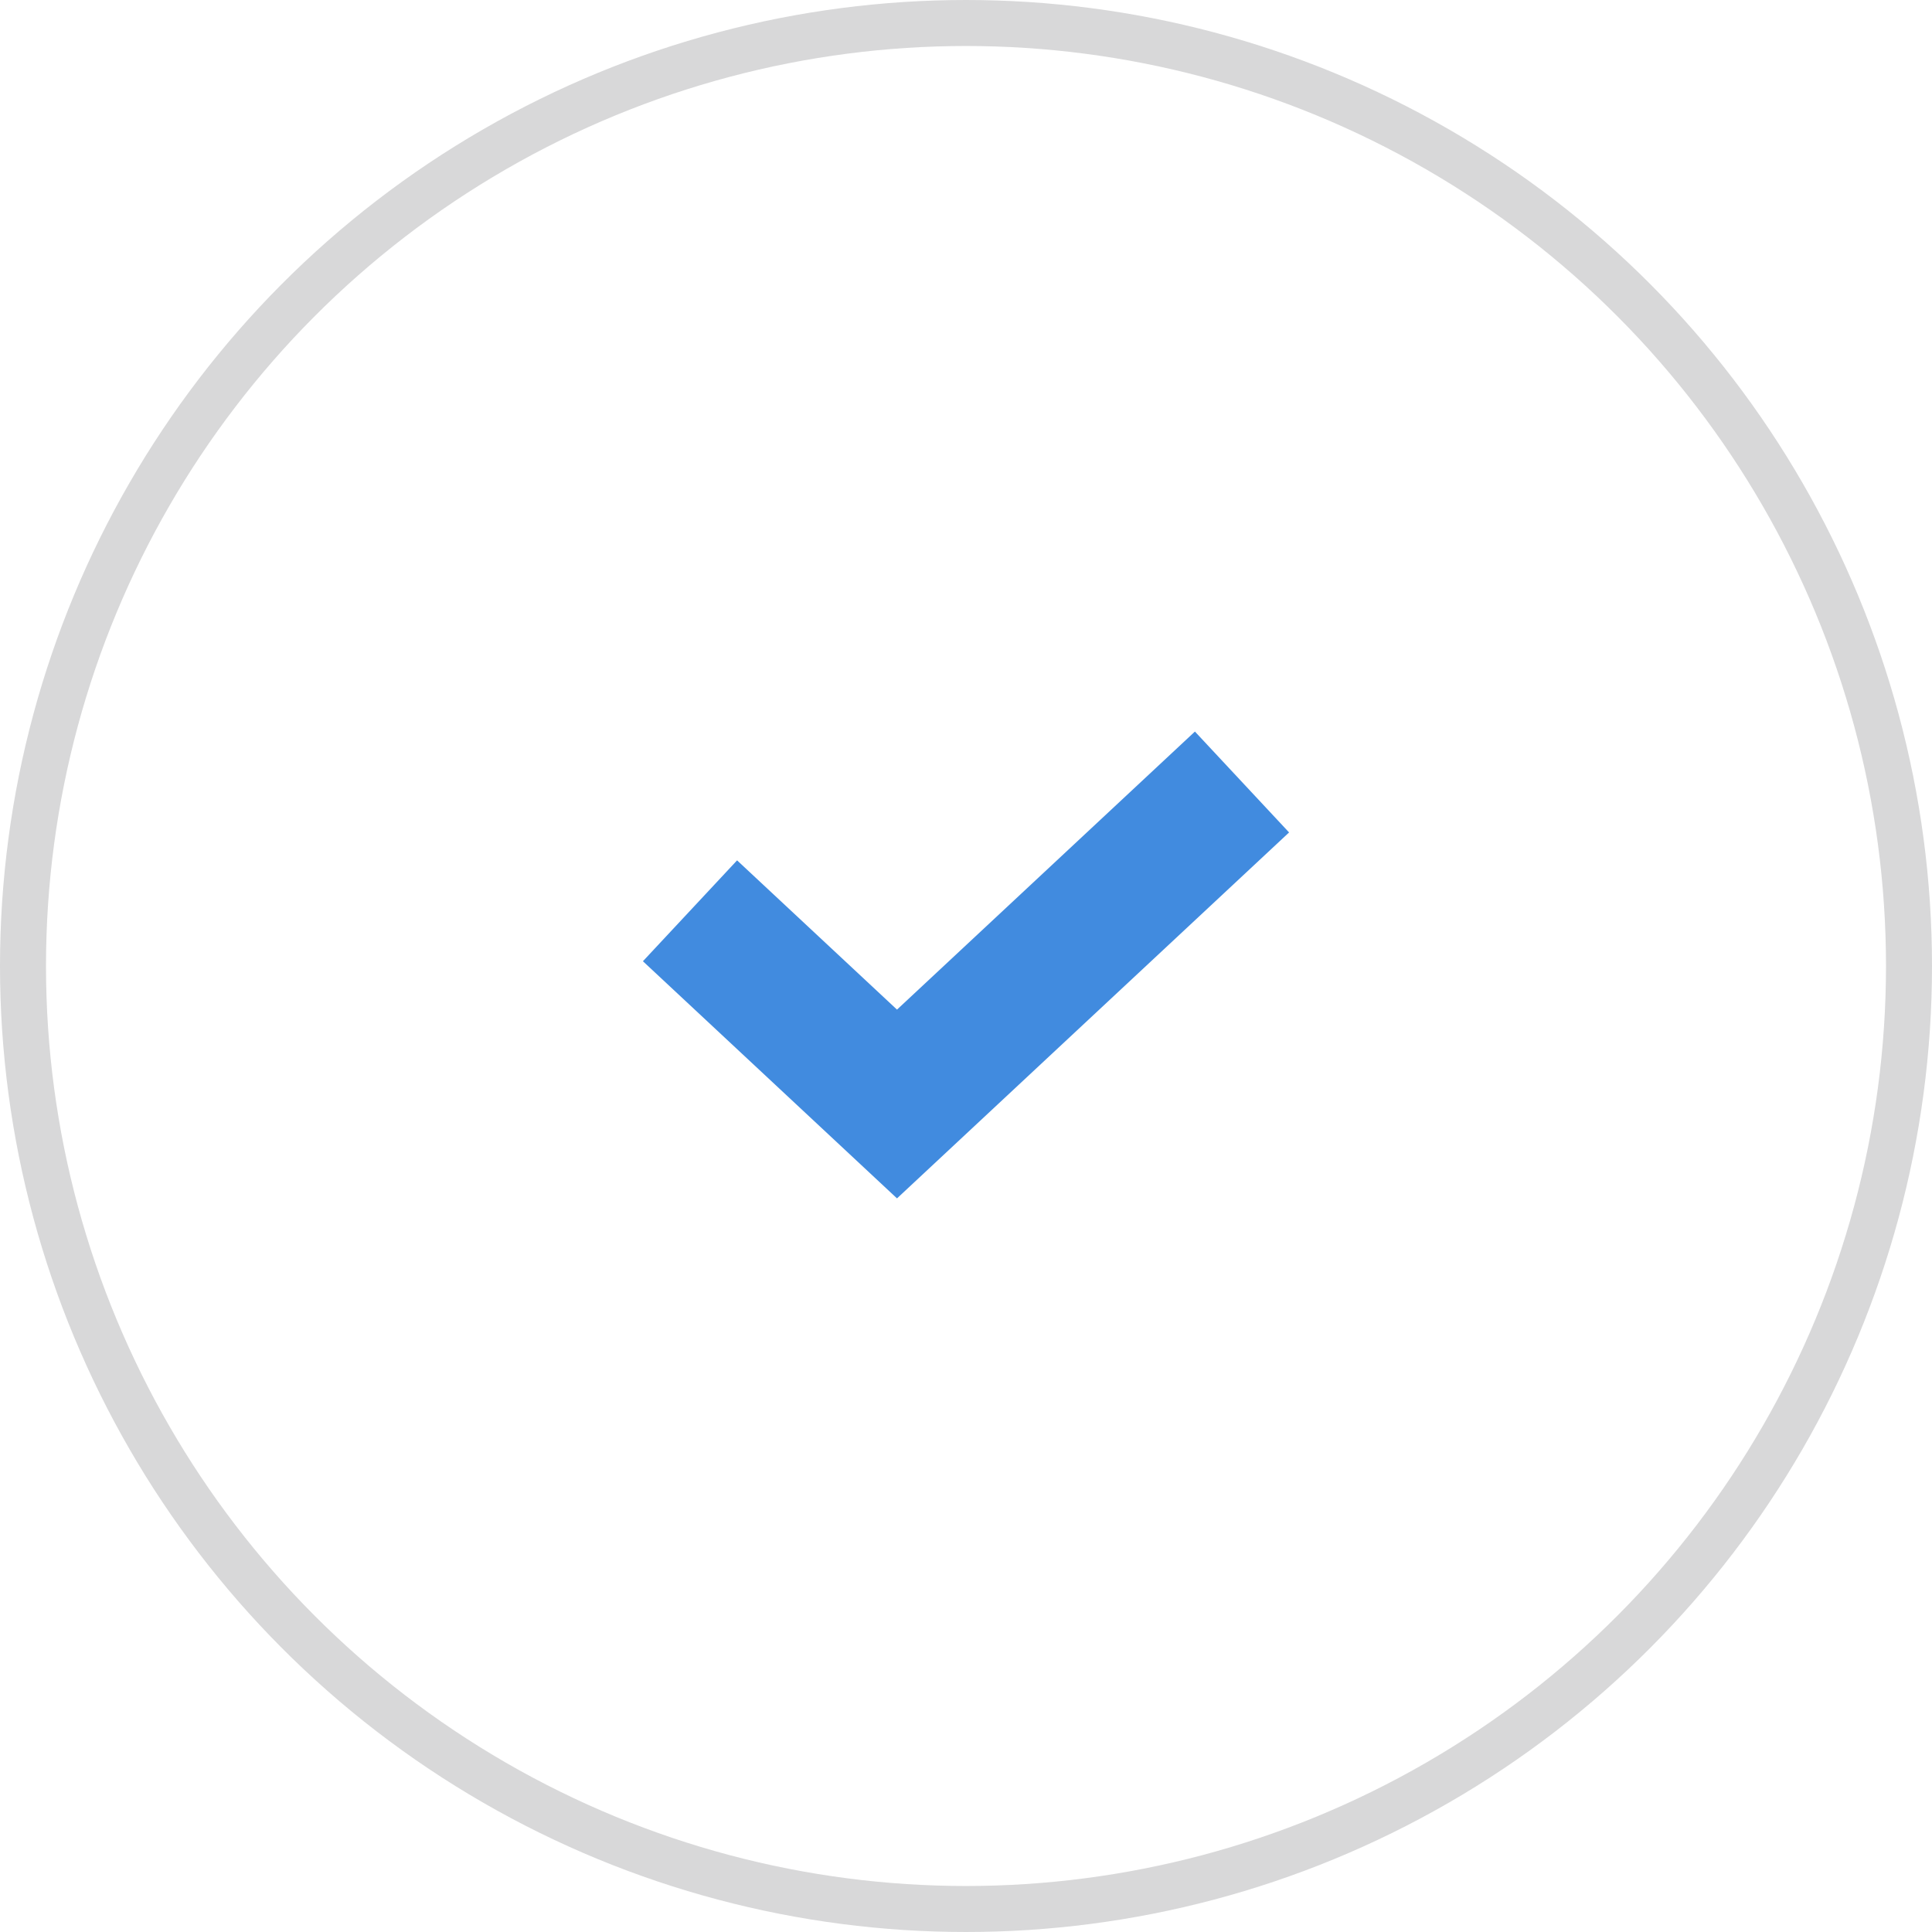 <?xml version="1.0" encoding="UTF-8"?> <svg xmlns="http://www.w3.org/2000/svg" width="42" height="42" viewBox="0 0 42 42" fill="none"> <circle cx="21" cy="21" r="20.5" stroke="#D8D8D9"></circle> <path d="M15 19.8L19.5 24L27 17" stroke="#418BDF" stroke-width="3"></path> </svg> 